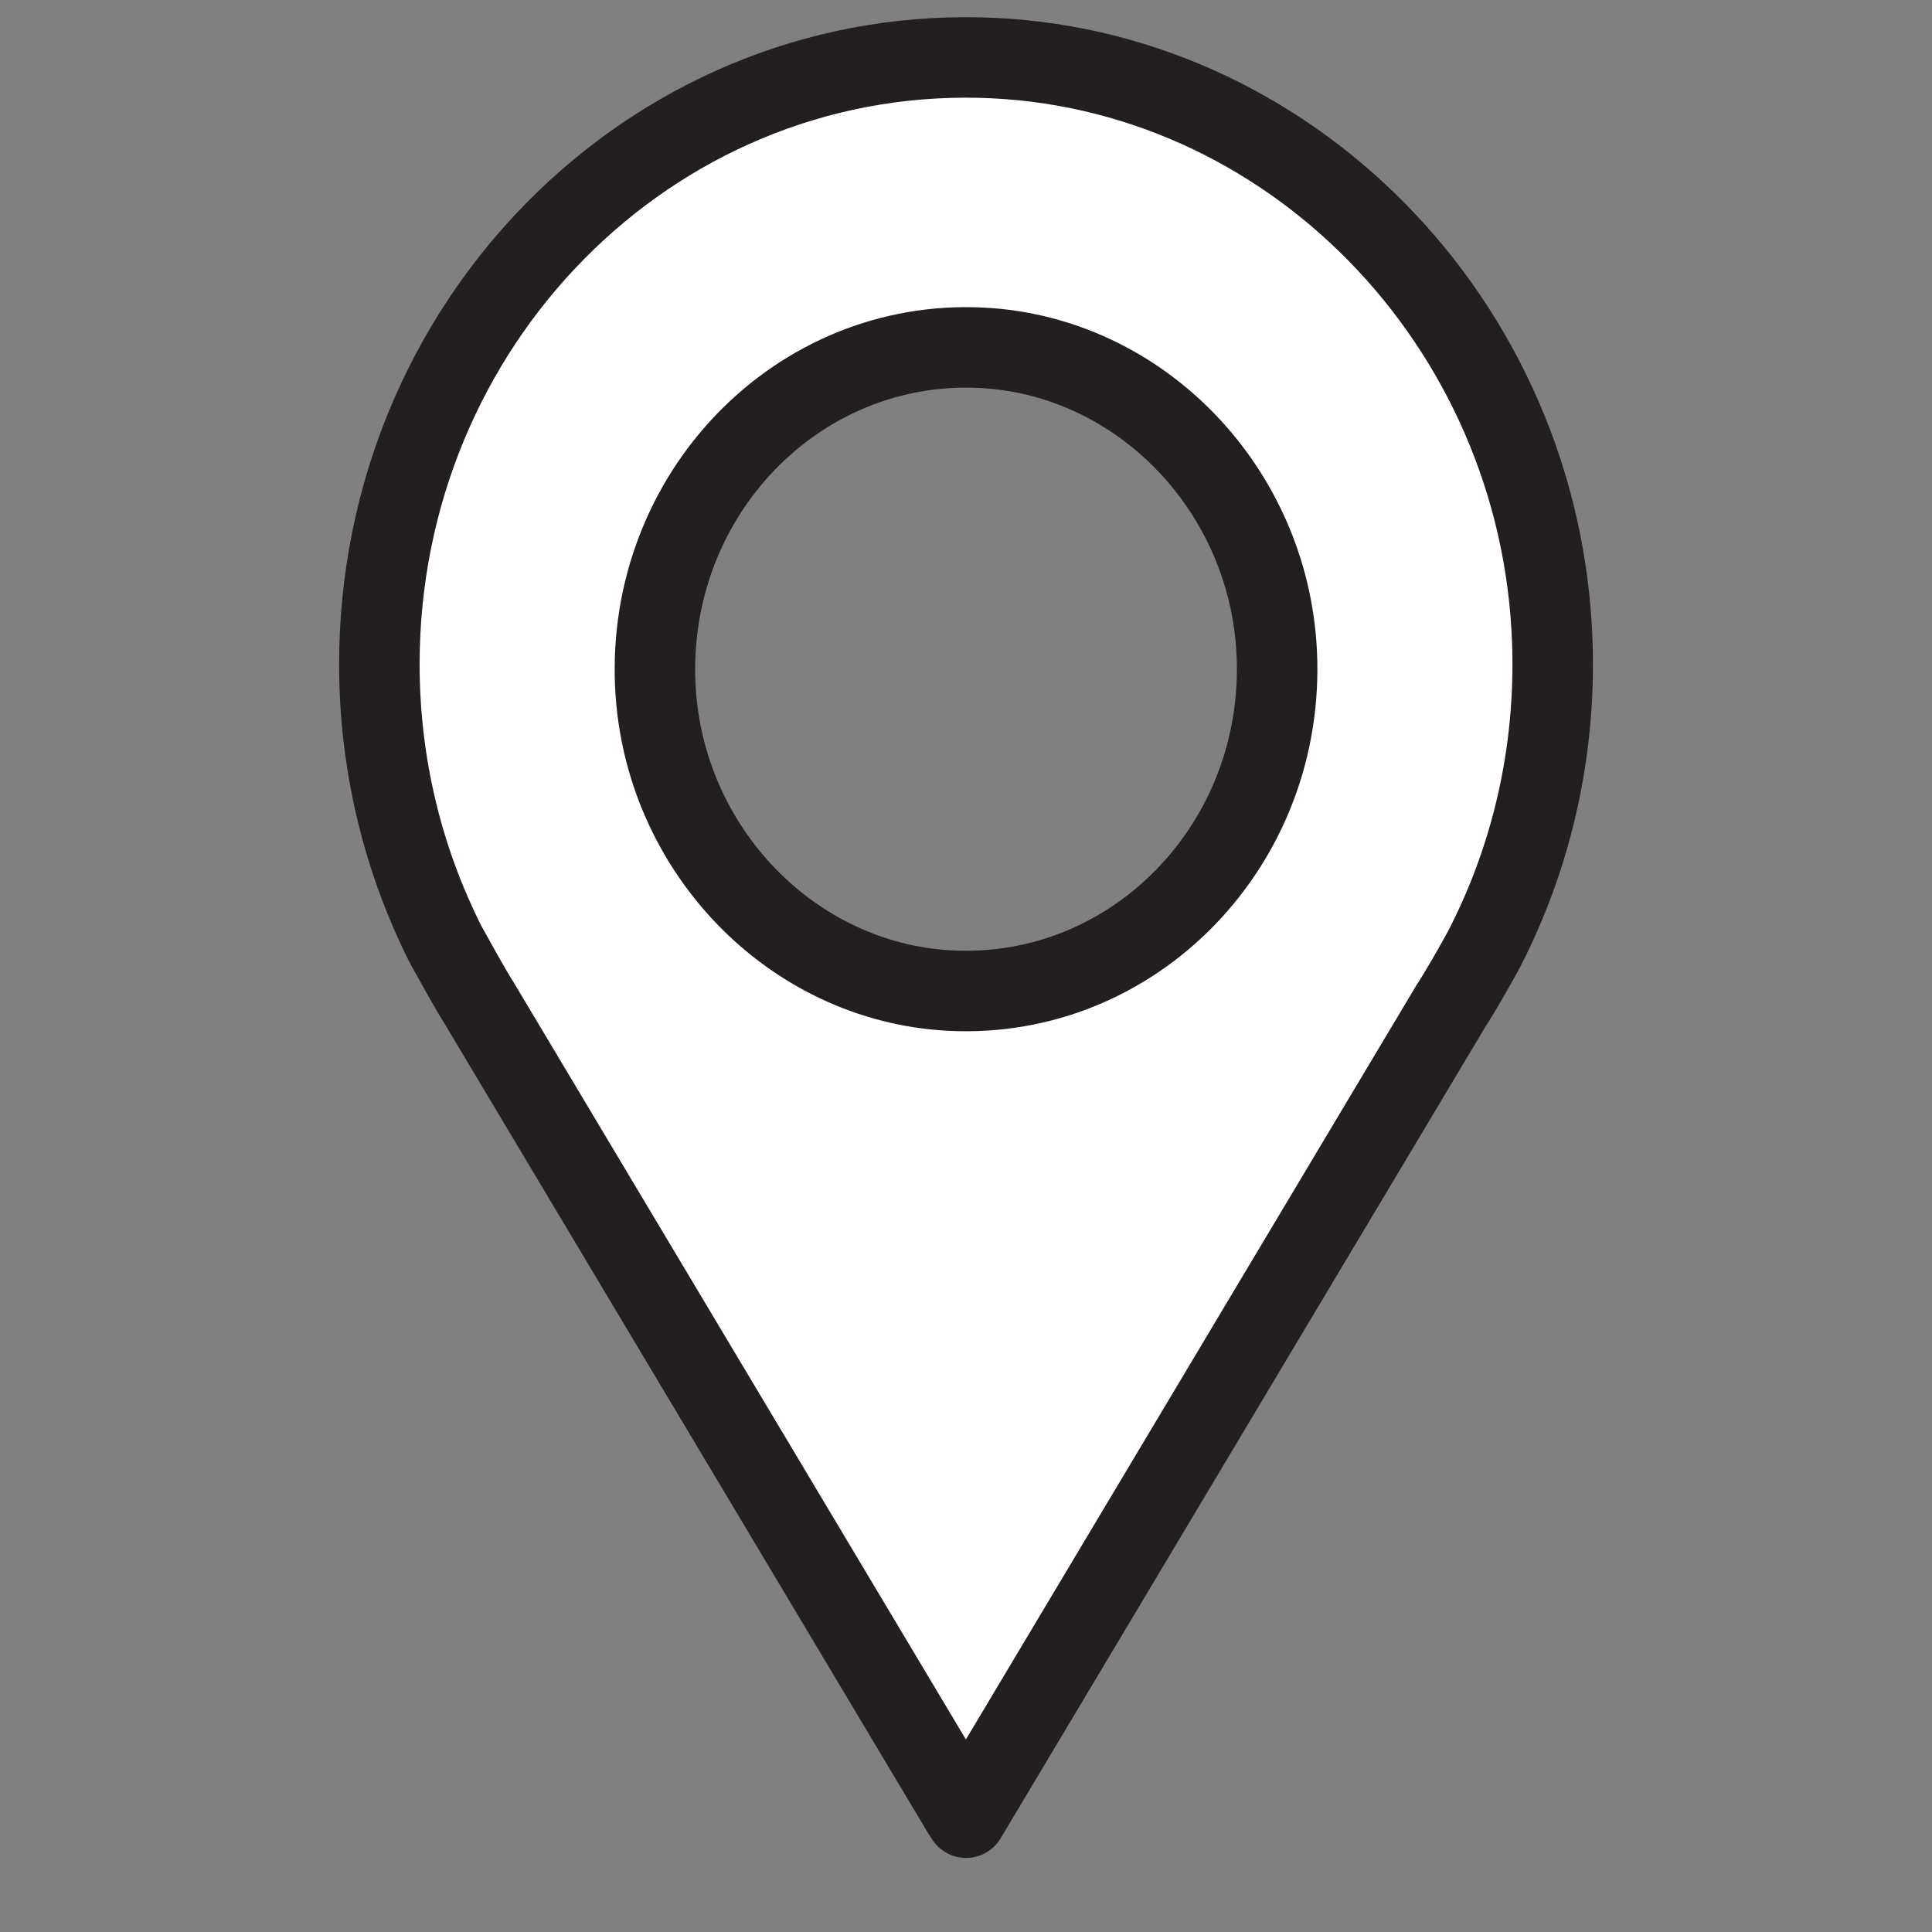 <svg width="36" height="36" viewBox="0 0 36 36" fill="none" xmlns="http://www.w3.org/2000/svg">
<rect x="0" y="0" width="36" height="36" fill="#808080" stroke="none"/>
<path d="M17.948 33.791L8.926 18.687C8.782 18.465 8.435 17.836 8.306 17.603C7.517 16.04 7.069 14.263 7.069 12.379C7.068 6.048 12.098 0.931 18.248 1.073C24.002 1.205 28.719 6.016 28.925 11.965C28.997 14.037 28.528 15.991 27.653 17.687C27.497 17.975 27.215 18.472 27.037 18.743L18.001 33.87L17.95 33.789L17.948 33.791ZM17.699 18.458C21.139 18.638 23.964 15.715 23.79 12.157C23.64 9.11 21.247 6.635 18.303 6.481C14.863 6.301 12.038 9.223 12.211 12.782C12.361 15.829 14.754 18.303 17.699 18.458Z" fill="white" stroke="#231F20" stroke-width="1.5" stroke-miterlimit="10" stroke-linejoin="round"/>
</svg>
